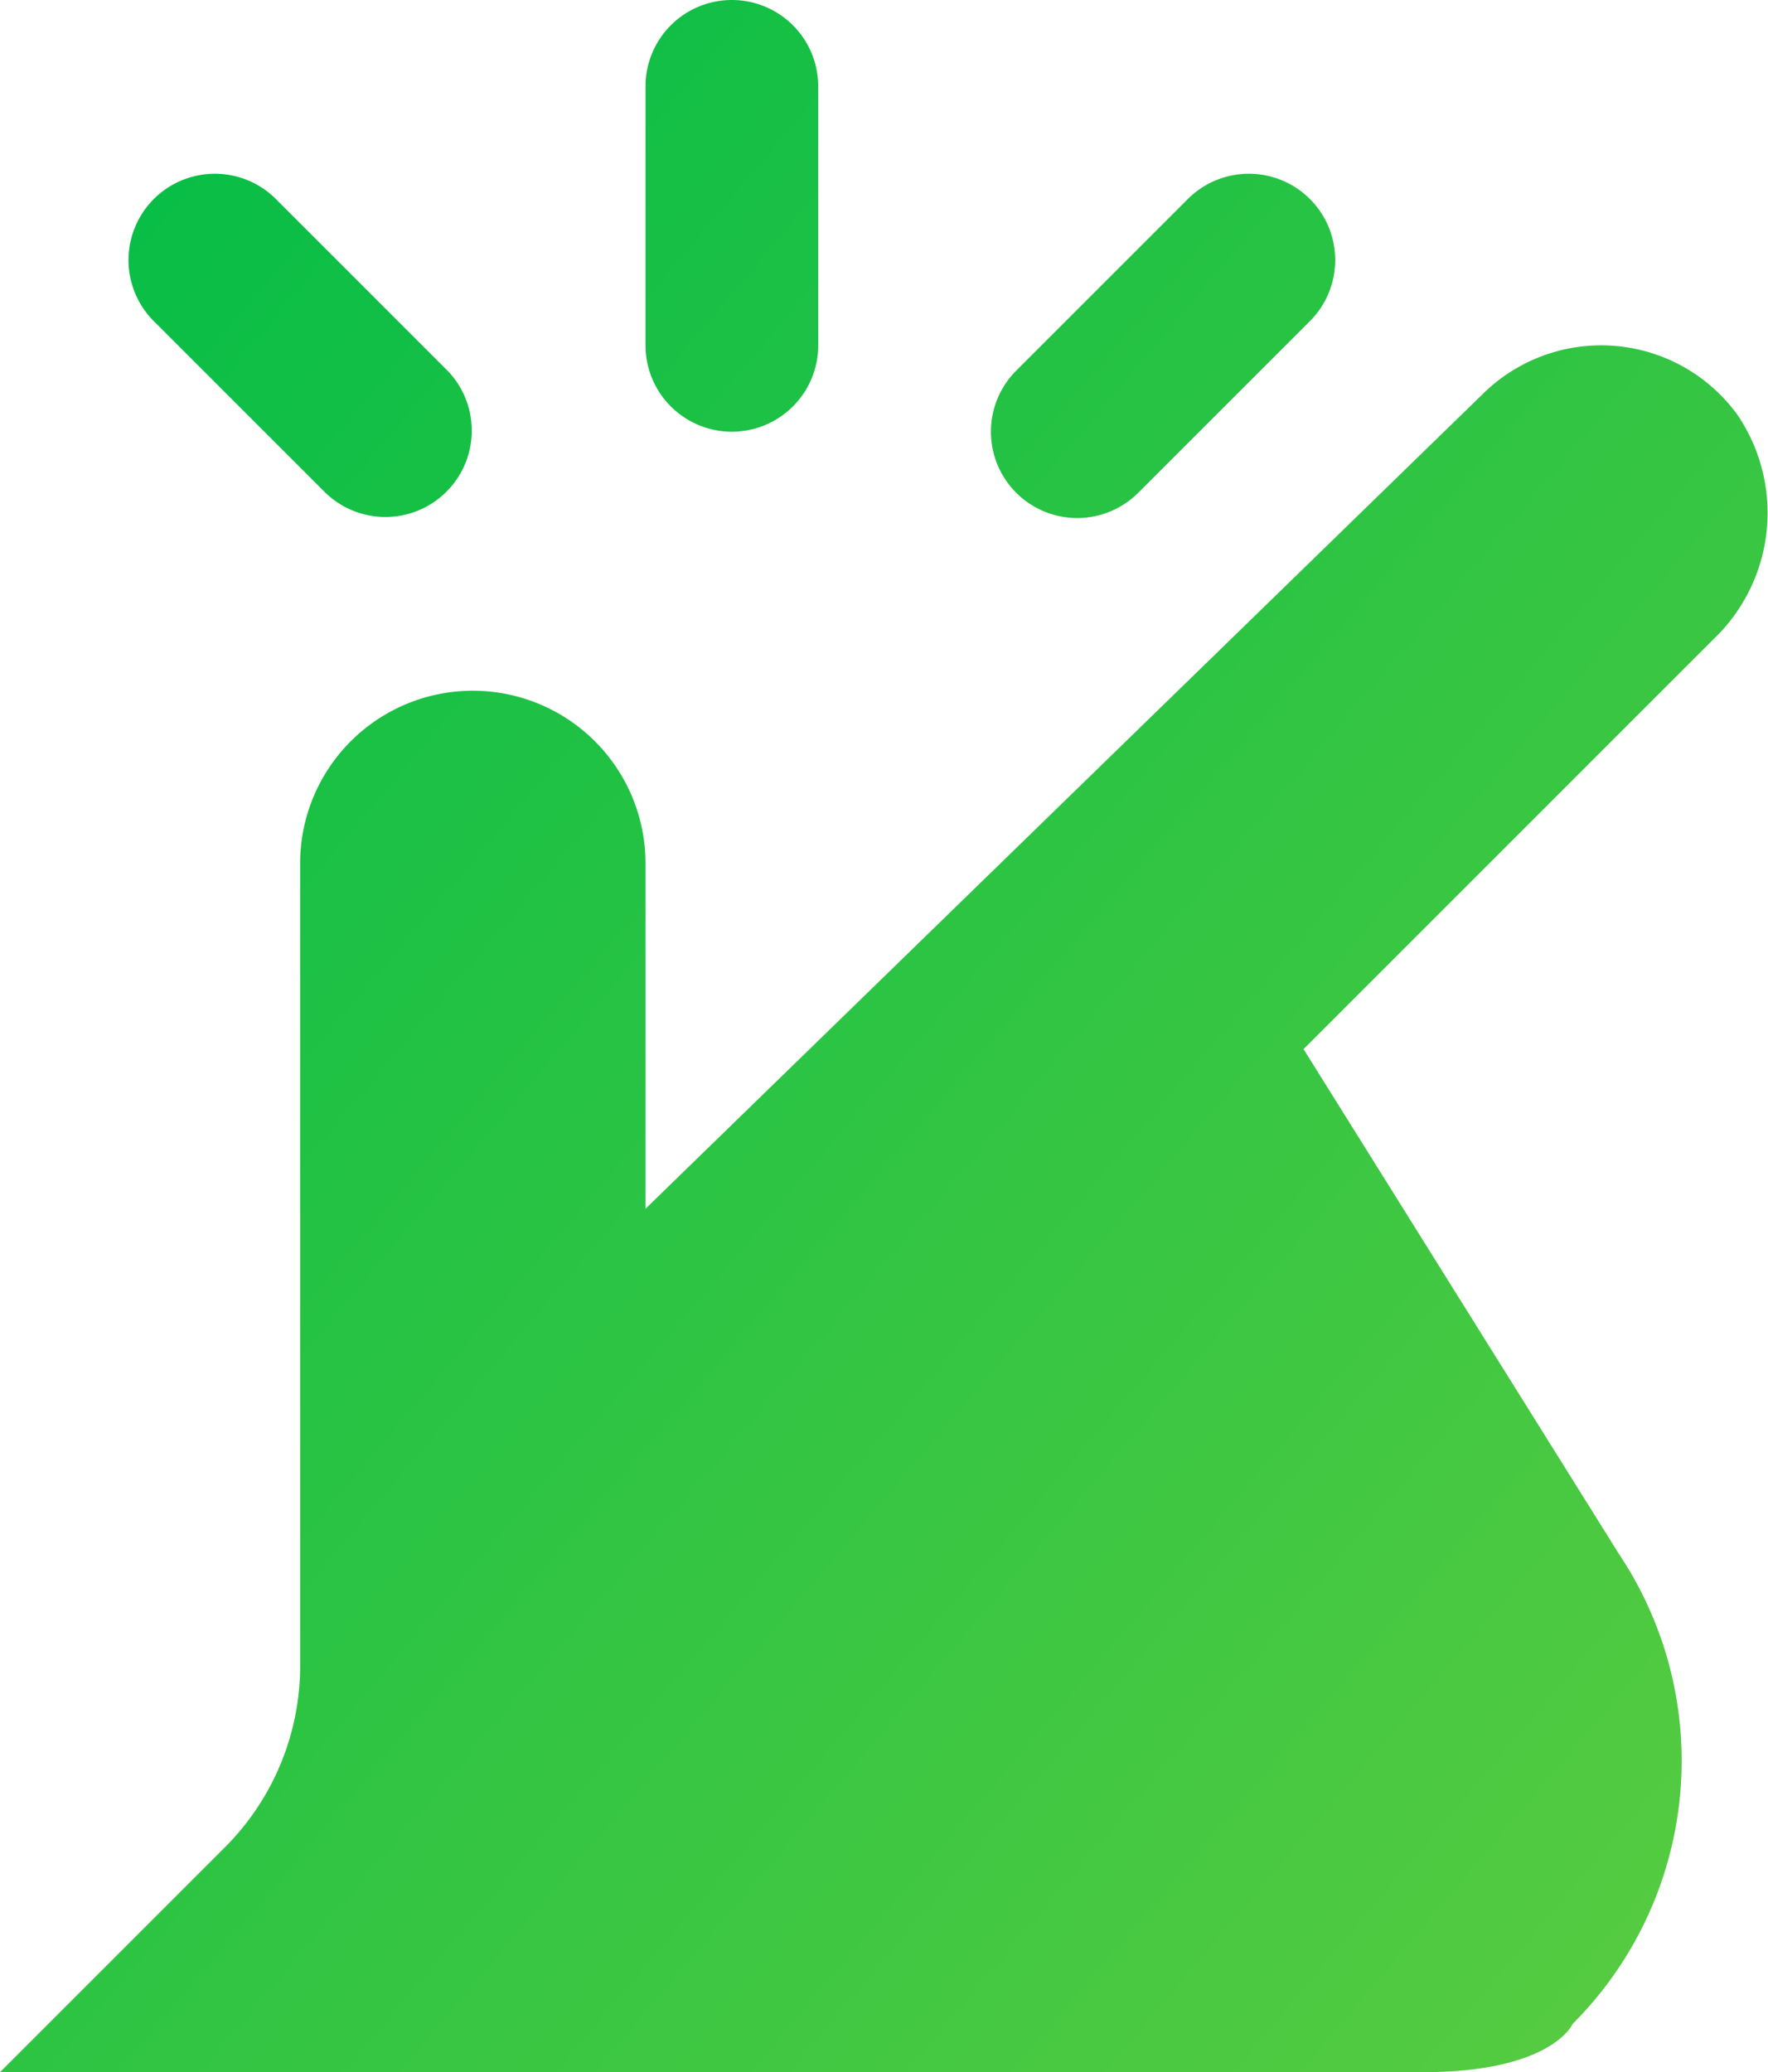 <svg xmlns="http://www.w3.org/2000/svg" xmlns:xlink="http://www.w3.org/1999/xlink" width="20.476" height="24" viewBox="0 0 20.476 24">
  <defs>
    <linearGradient id="linear-gradient" x2="1" y2="1" gradientUnits="objectBoundingBox">
      <stop offset="0" stop-color="#00bc47"/>
      <stop offset="1" stop-color="#5bcc40"/>
    </linearGradient>
  </defs>
  <path id="icon--comparison-snadne" d="M13.293,5.707a1,1,0,0,1,0-1.414l2-2a1,1,0,0,1,1.414,1.414l-2,2a1,1,0,0,1-1.414,0ZM10,5a1,1,0,0,0,1-1V1A1,1,0,0,0,9,1V4A1,1,0,0,0,10,5Zm-4.707.707A1,1,0,0,0,6.707,4.293l-2-2A1,1,0,0,0,3.293,3.707l2,2Zm16.365-.886a1.95,1.95,0,0,0-2.969-.25L9,14V10a2,2,0,0,0-4,0v9.258a2.975,2.975,0,0,1-.855,2.121L1.524,24H18c1.5,0,1.737-.559,1.737-.559A4.31,4.31,0,0,0,20.275,18l-3.654-5.849,4.75-4.75a2.021,2.021,0,0,0,.286-2.58Z" transform="translate(-1.524)" fill="url(#linear-gradient)"/>
</svg>
